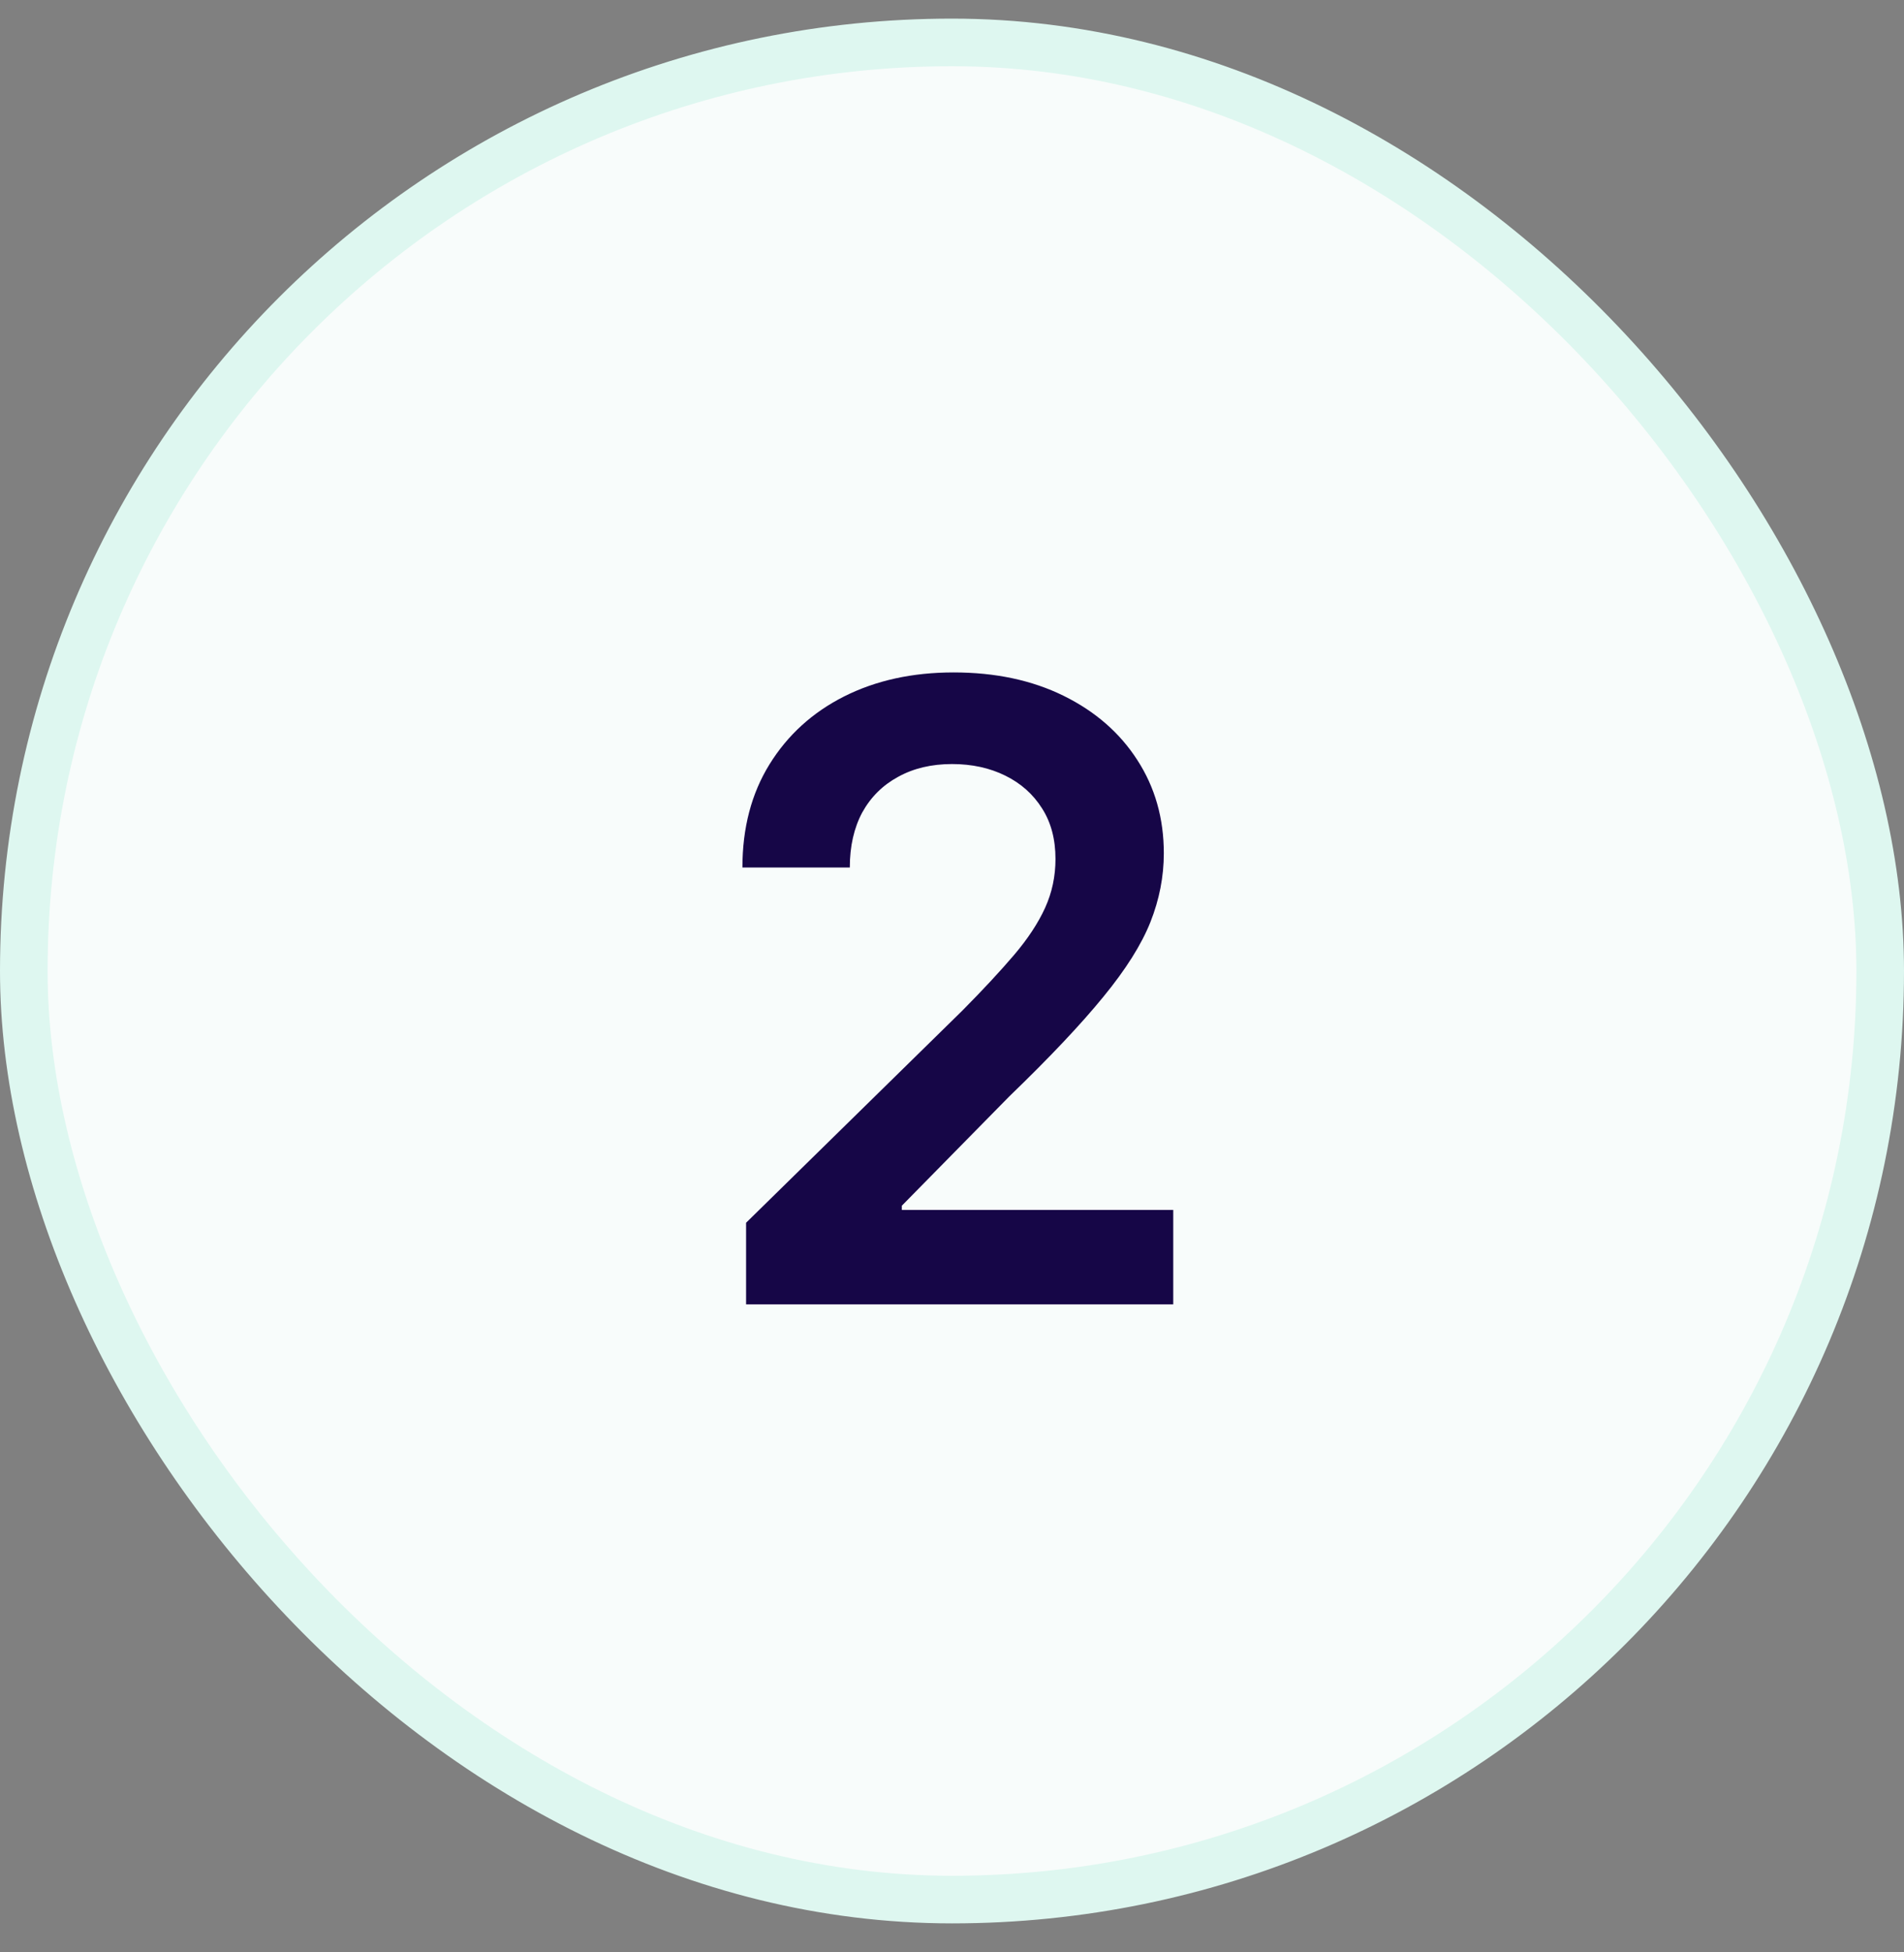 <svg xmlns="http://www.w3.org/2000/svg" width="40" height="41" viewBox="0 0 40 41" fill="none">
<rect x="0" y="0" width="40" height="41" fill="#808080" stroke="none"/>
<rect x="0.5" y="0.891" width="39" height="39" rx="19.5" fill="#F8FCFB"/>
<path d="M15.674 27.391V25.678L20.218 21.222C20.653 20.783 21.015 20.393 21.305 20.053C21.595 19.712 21.812 19.381 21.957 19.062C22.102 18.742 22.174 18.401 22.174 18.039C22.174 17.626 22.081 17.272 21.893 16.978C21.706 16.68 21.448 16.45 21.119 16.288C20.791 16.126 20.419 16.045 20.001 16.045C19.57 16.045 19.193 16.134 18.869 16.313C18.546 16.488 18.294 16.737 18.115 17.061C17.941 17.385 17.853 17.771 17.853 18.218H15.597C15.597 17.387 15.786 16.665 16.166 16.051C16.545 15.438 17.067 14.962 17.732 14.626C18.401 14.289 19.168 14.121 20.033 14.121C20.911 14.121 21.682 14.285 22.347 14.613C23.012 14.941 23.527 15.391 23.894 15.962C24.264 16.533 24.45 17.185 24.45 17.918C24.45 18.408 24.356 18.889 24.169 19.362C23.981 19.835 23.651 20.359 23.178 20.935C22.709 21.51 22.051 22.207 21.203 23.025L18.946 25.32V25.409H24.648V27.391H15.674Z" fill="#160647"/>
<rect x="0.5" y="0.891" width="39" height="39" rx="19.5" stroke="#DEF7F0"/>
</svg>